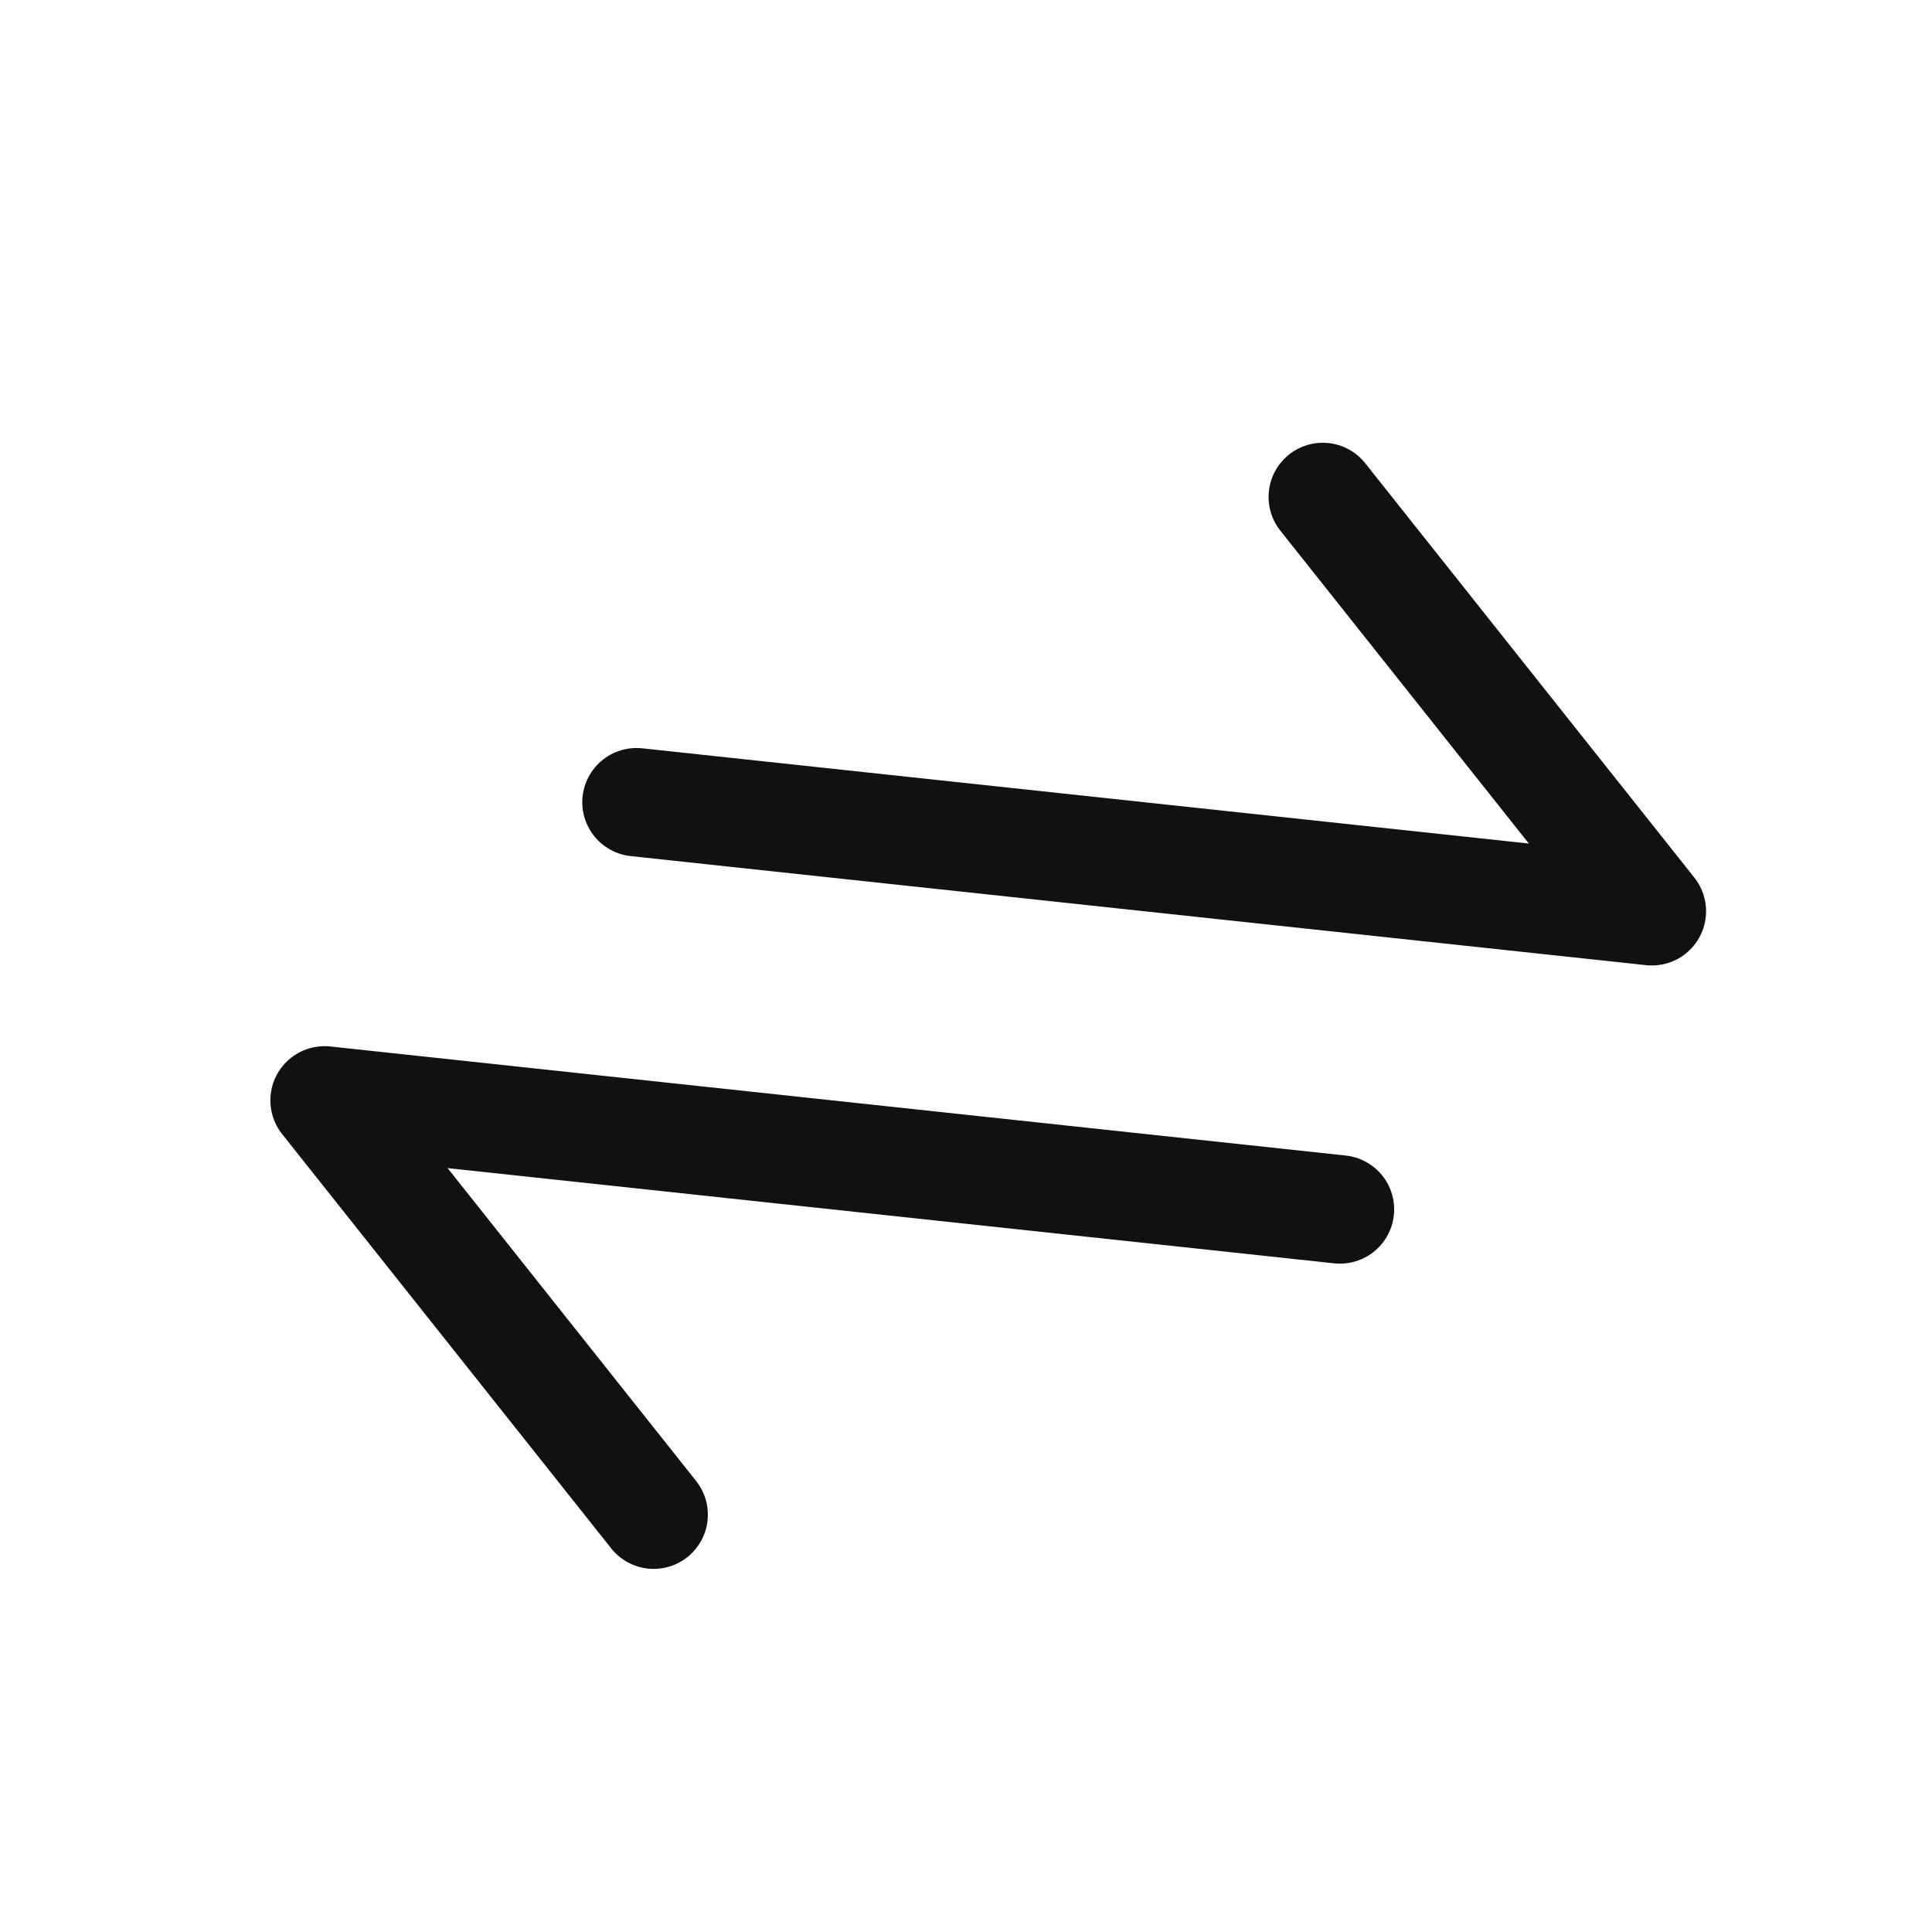 <svg width="9" height="9" viewBox="0 0 9 9" fill="none" xmlns="http://www.w3.org/2000/svg">
<g clip-path="url(#clip0_15736_5584)">
<path d="M6.162 2.315L7.695 4.245L2.965 3.737" stroke="#111111" stroke-width="0.505" stroke-linecap="round" stroke-linejoin="round"/>
<path d="M3.045 7.056L1.512 5.126L6.242 5.634" stroke="#111111" stroke-width="0.505" stroke-linecap="round" stroke-linejoin="round"/>
</g>
<defs>
<clipPath id="clip0_15736_5584">
<rect width="7.064" height="7.064" fill="white" transform="translate(1.469 0.797) rotate(6.128)"/>
</clipPath>
</defs>
</svg>

